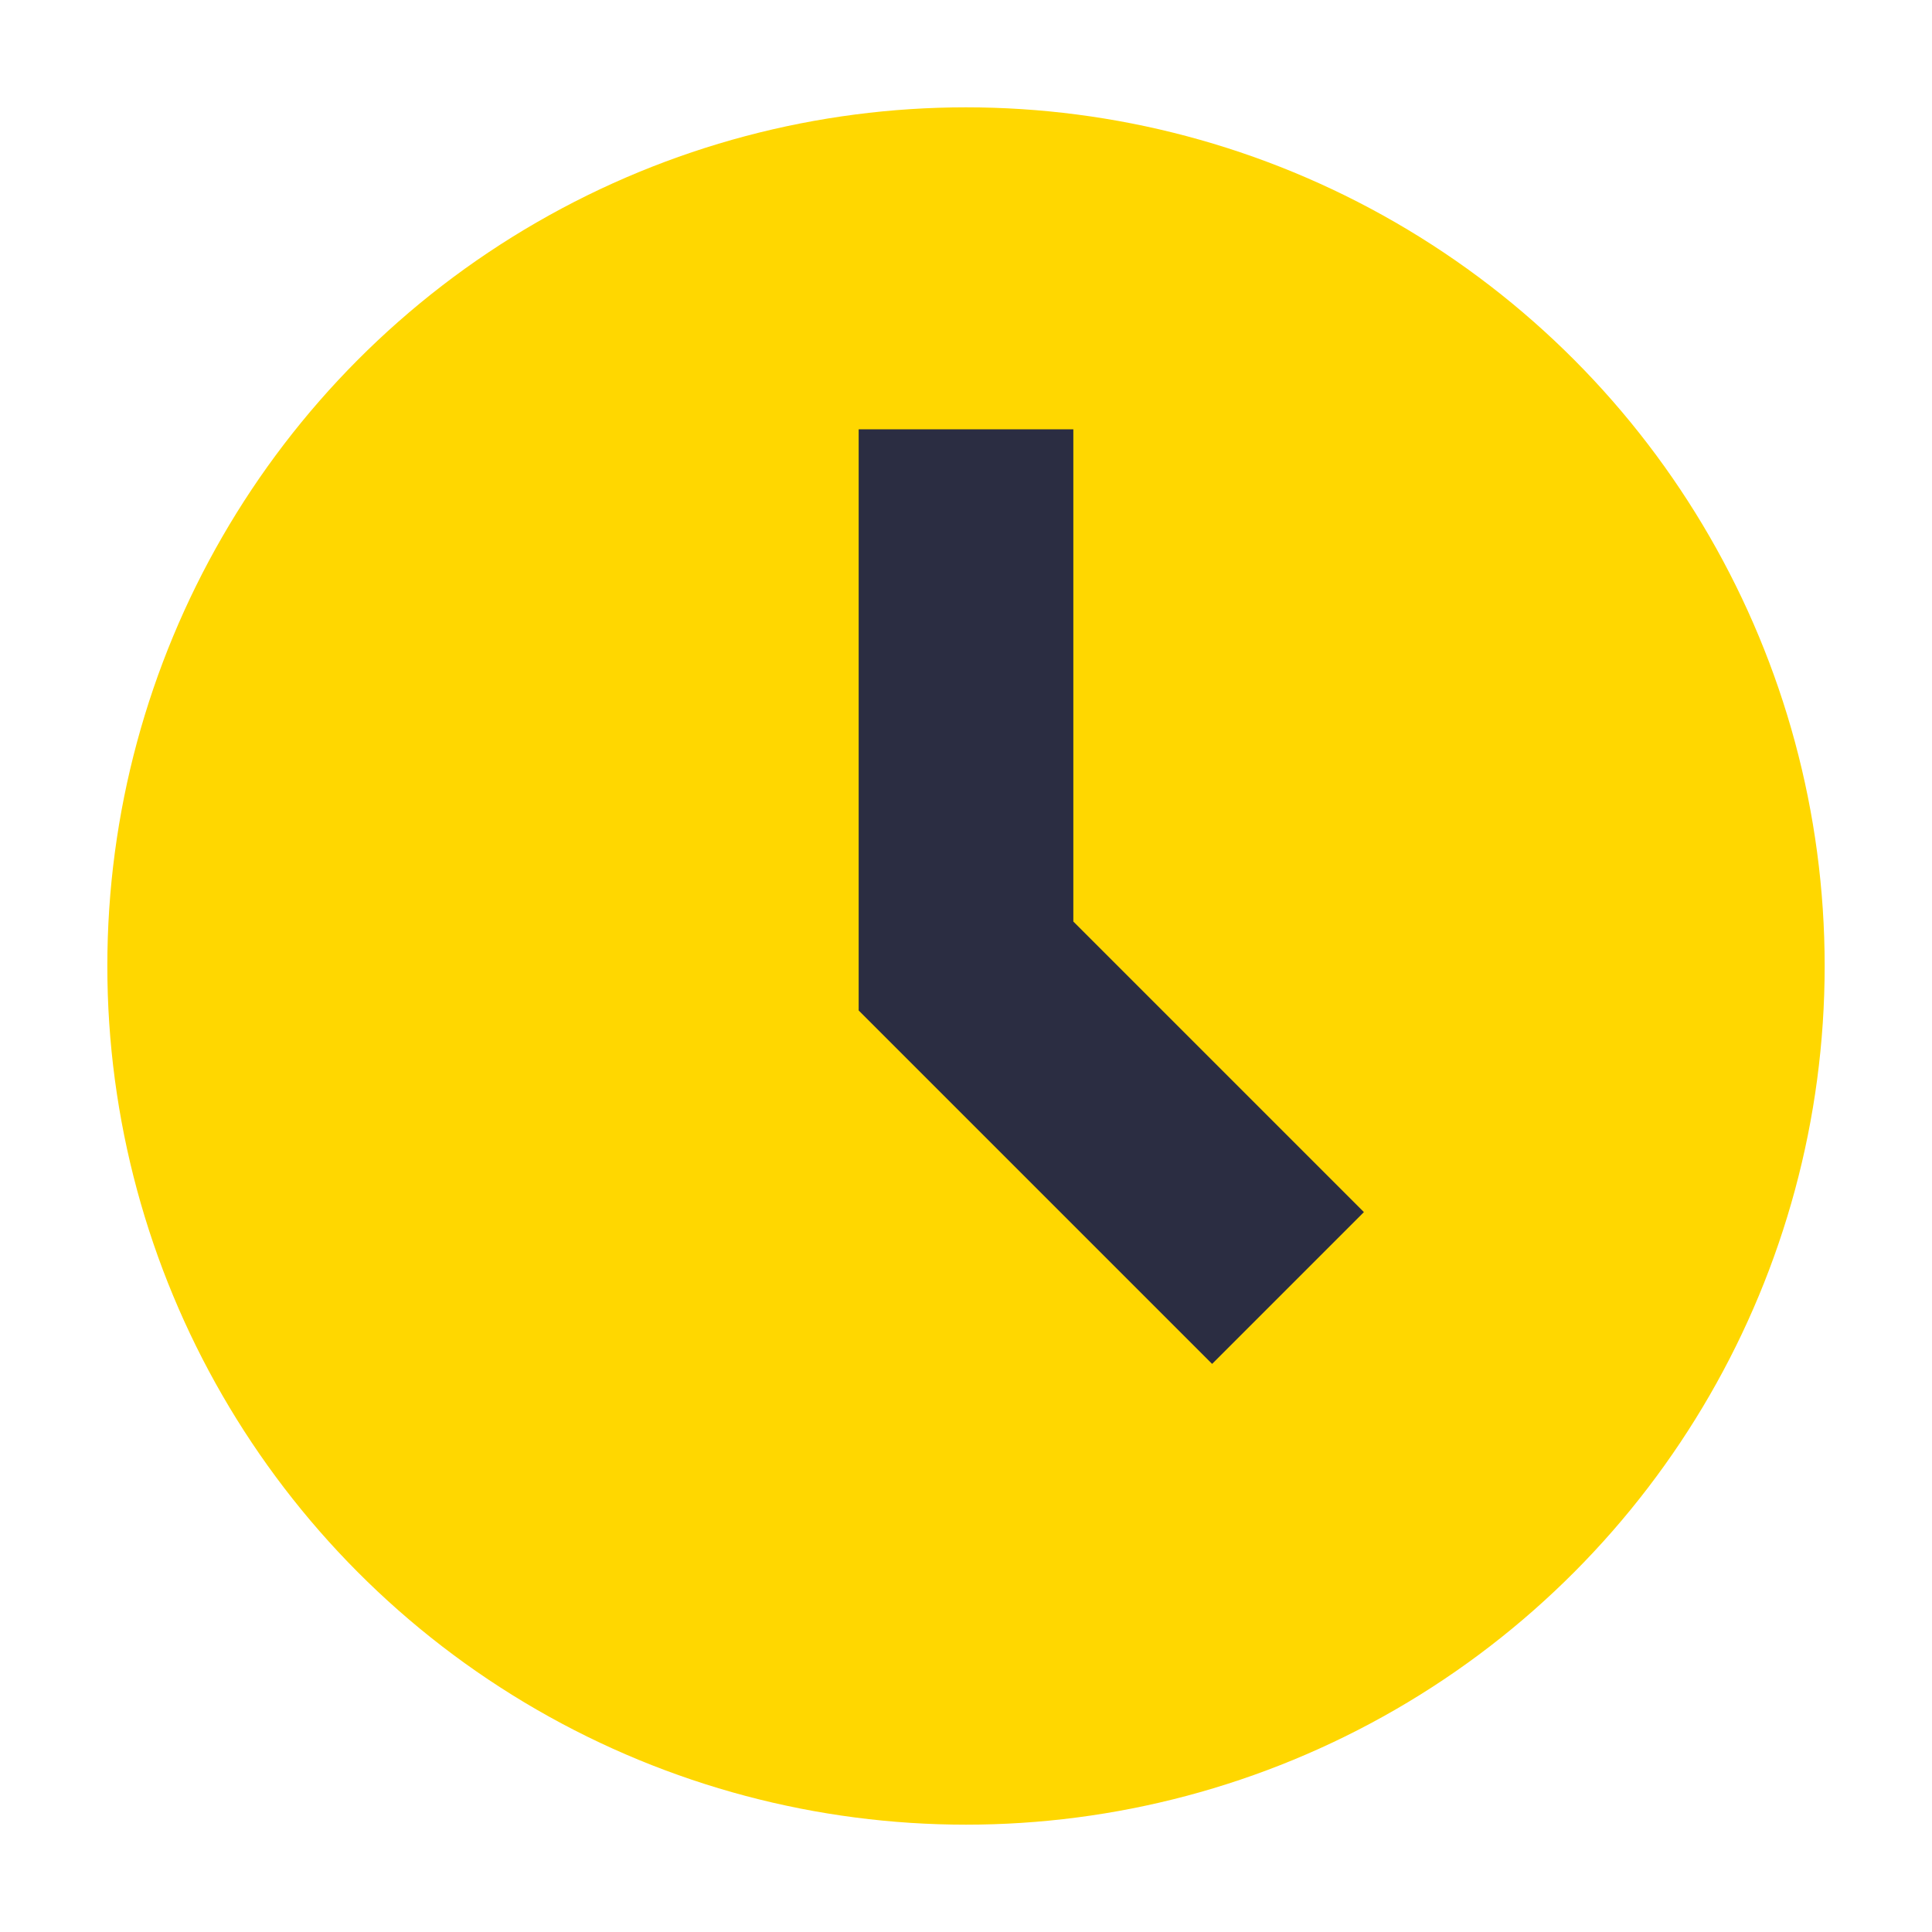 <?xml version="1.0" encoding="UTF-8"?>
<svg xmlns="http://www.w3.org/2000/svg" width="18" height="18" viewBox="0 0 18 18"><circle cx="9" cy="9" r="8" fill="#FFD700"/><path d="M9 4v5l3 3" stroke="#2B2D42" stroke-width="2" fill="none"/></svg>